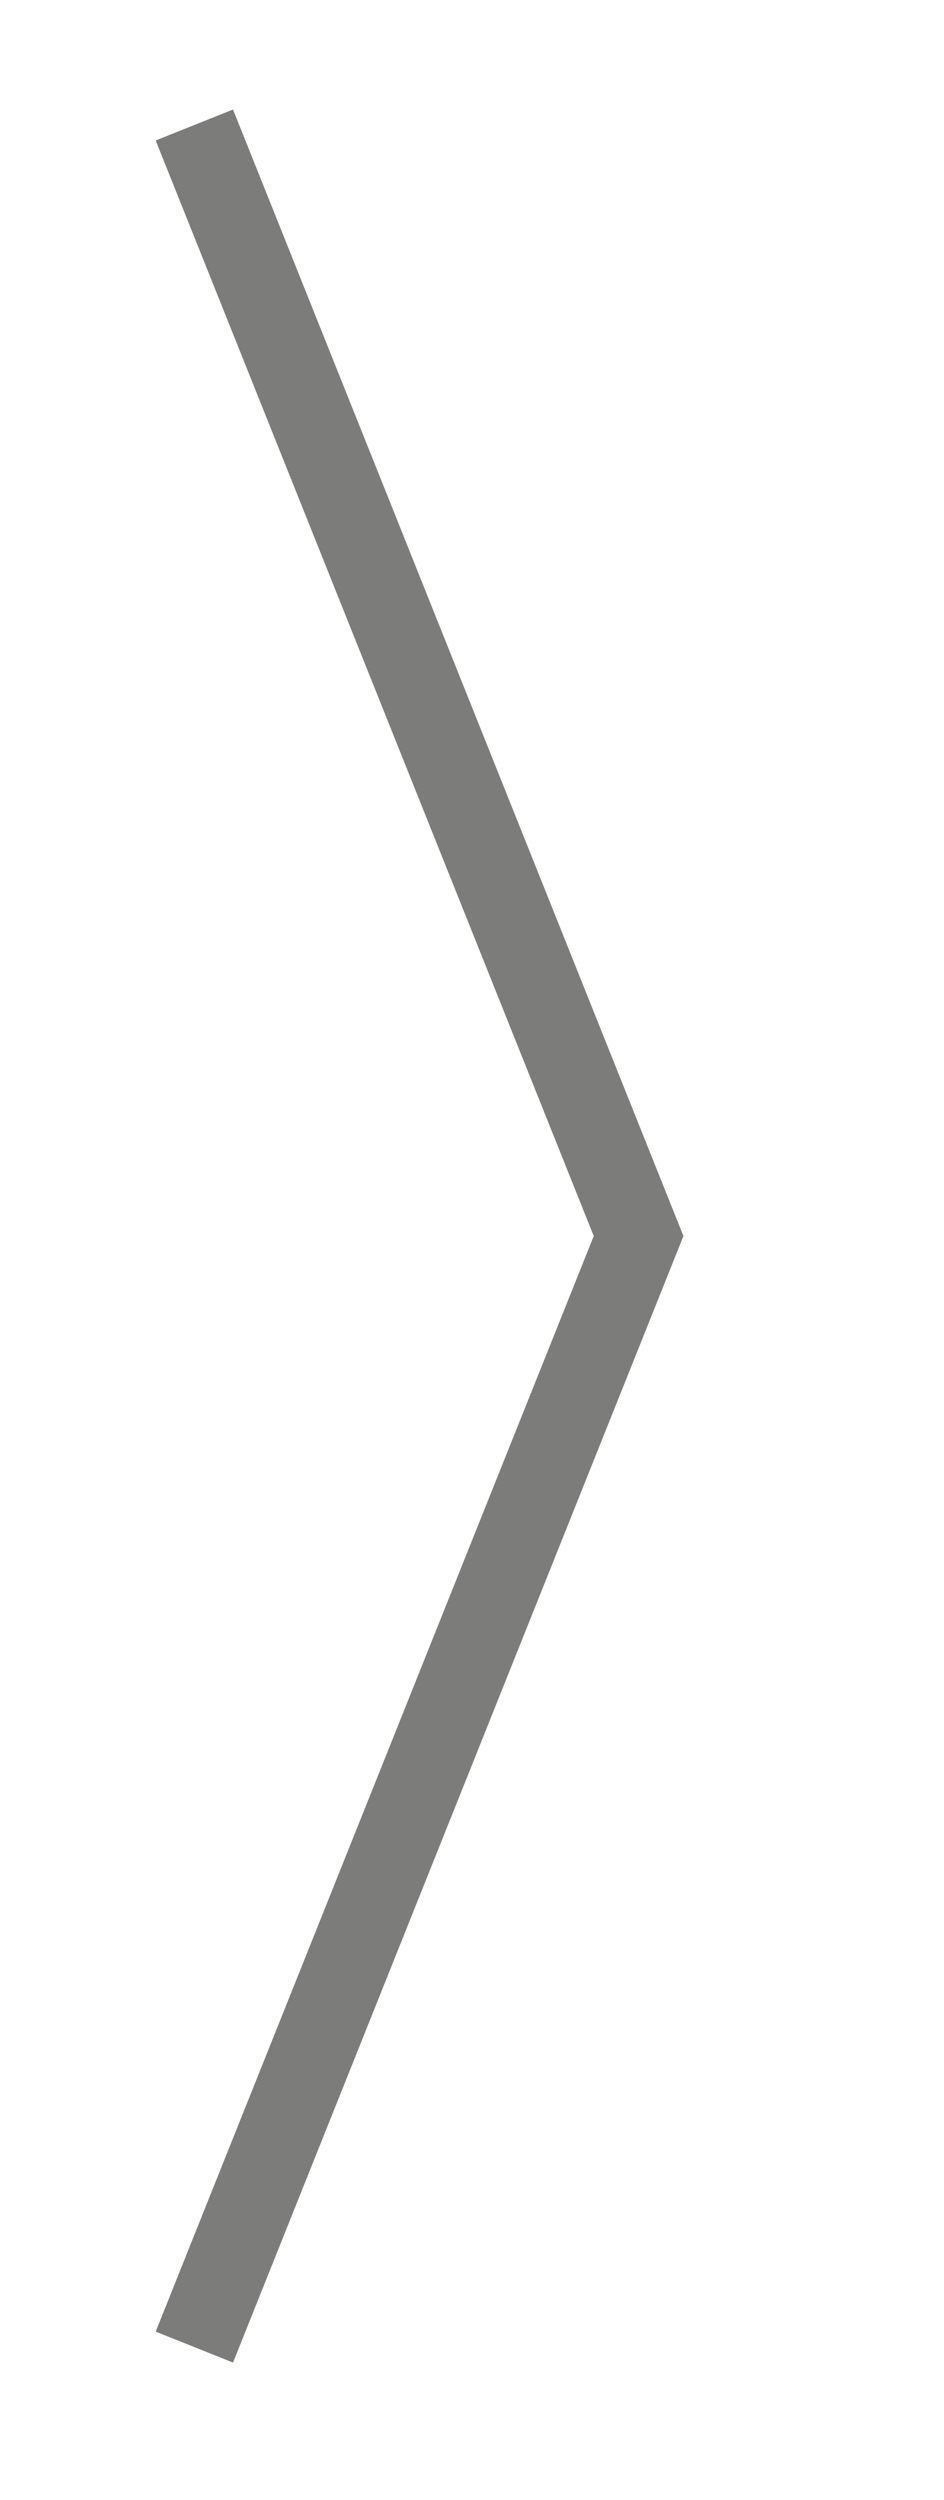 <?xml version="1.0" encoding="utf-8"?>
<!-- Generator: Adobe Illustrator 25.2.0, SVG Export Plug-In . SVG Version: 6.00 Build 0)  -->
<svg version="1.1" id="Ebene_1" xmlns="http://www.w3.org/2000/svg" xmlns:xlink="http://www.w3.org/1999/xlink" x="0px" y="0px"
	 viewBox="0 0 34 90" style="enable-background:new 0 0 34 90;" xml:space="preserve">
<style type="text/css">
	.st0{fill:none;stroke:#7C7D7A;stroke-width:3;stroke-dasharray:0,0,0,0;}
</style>
<path class="st0" d="M7,4.5l16,40l-16,40"/>
</svg>
